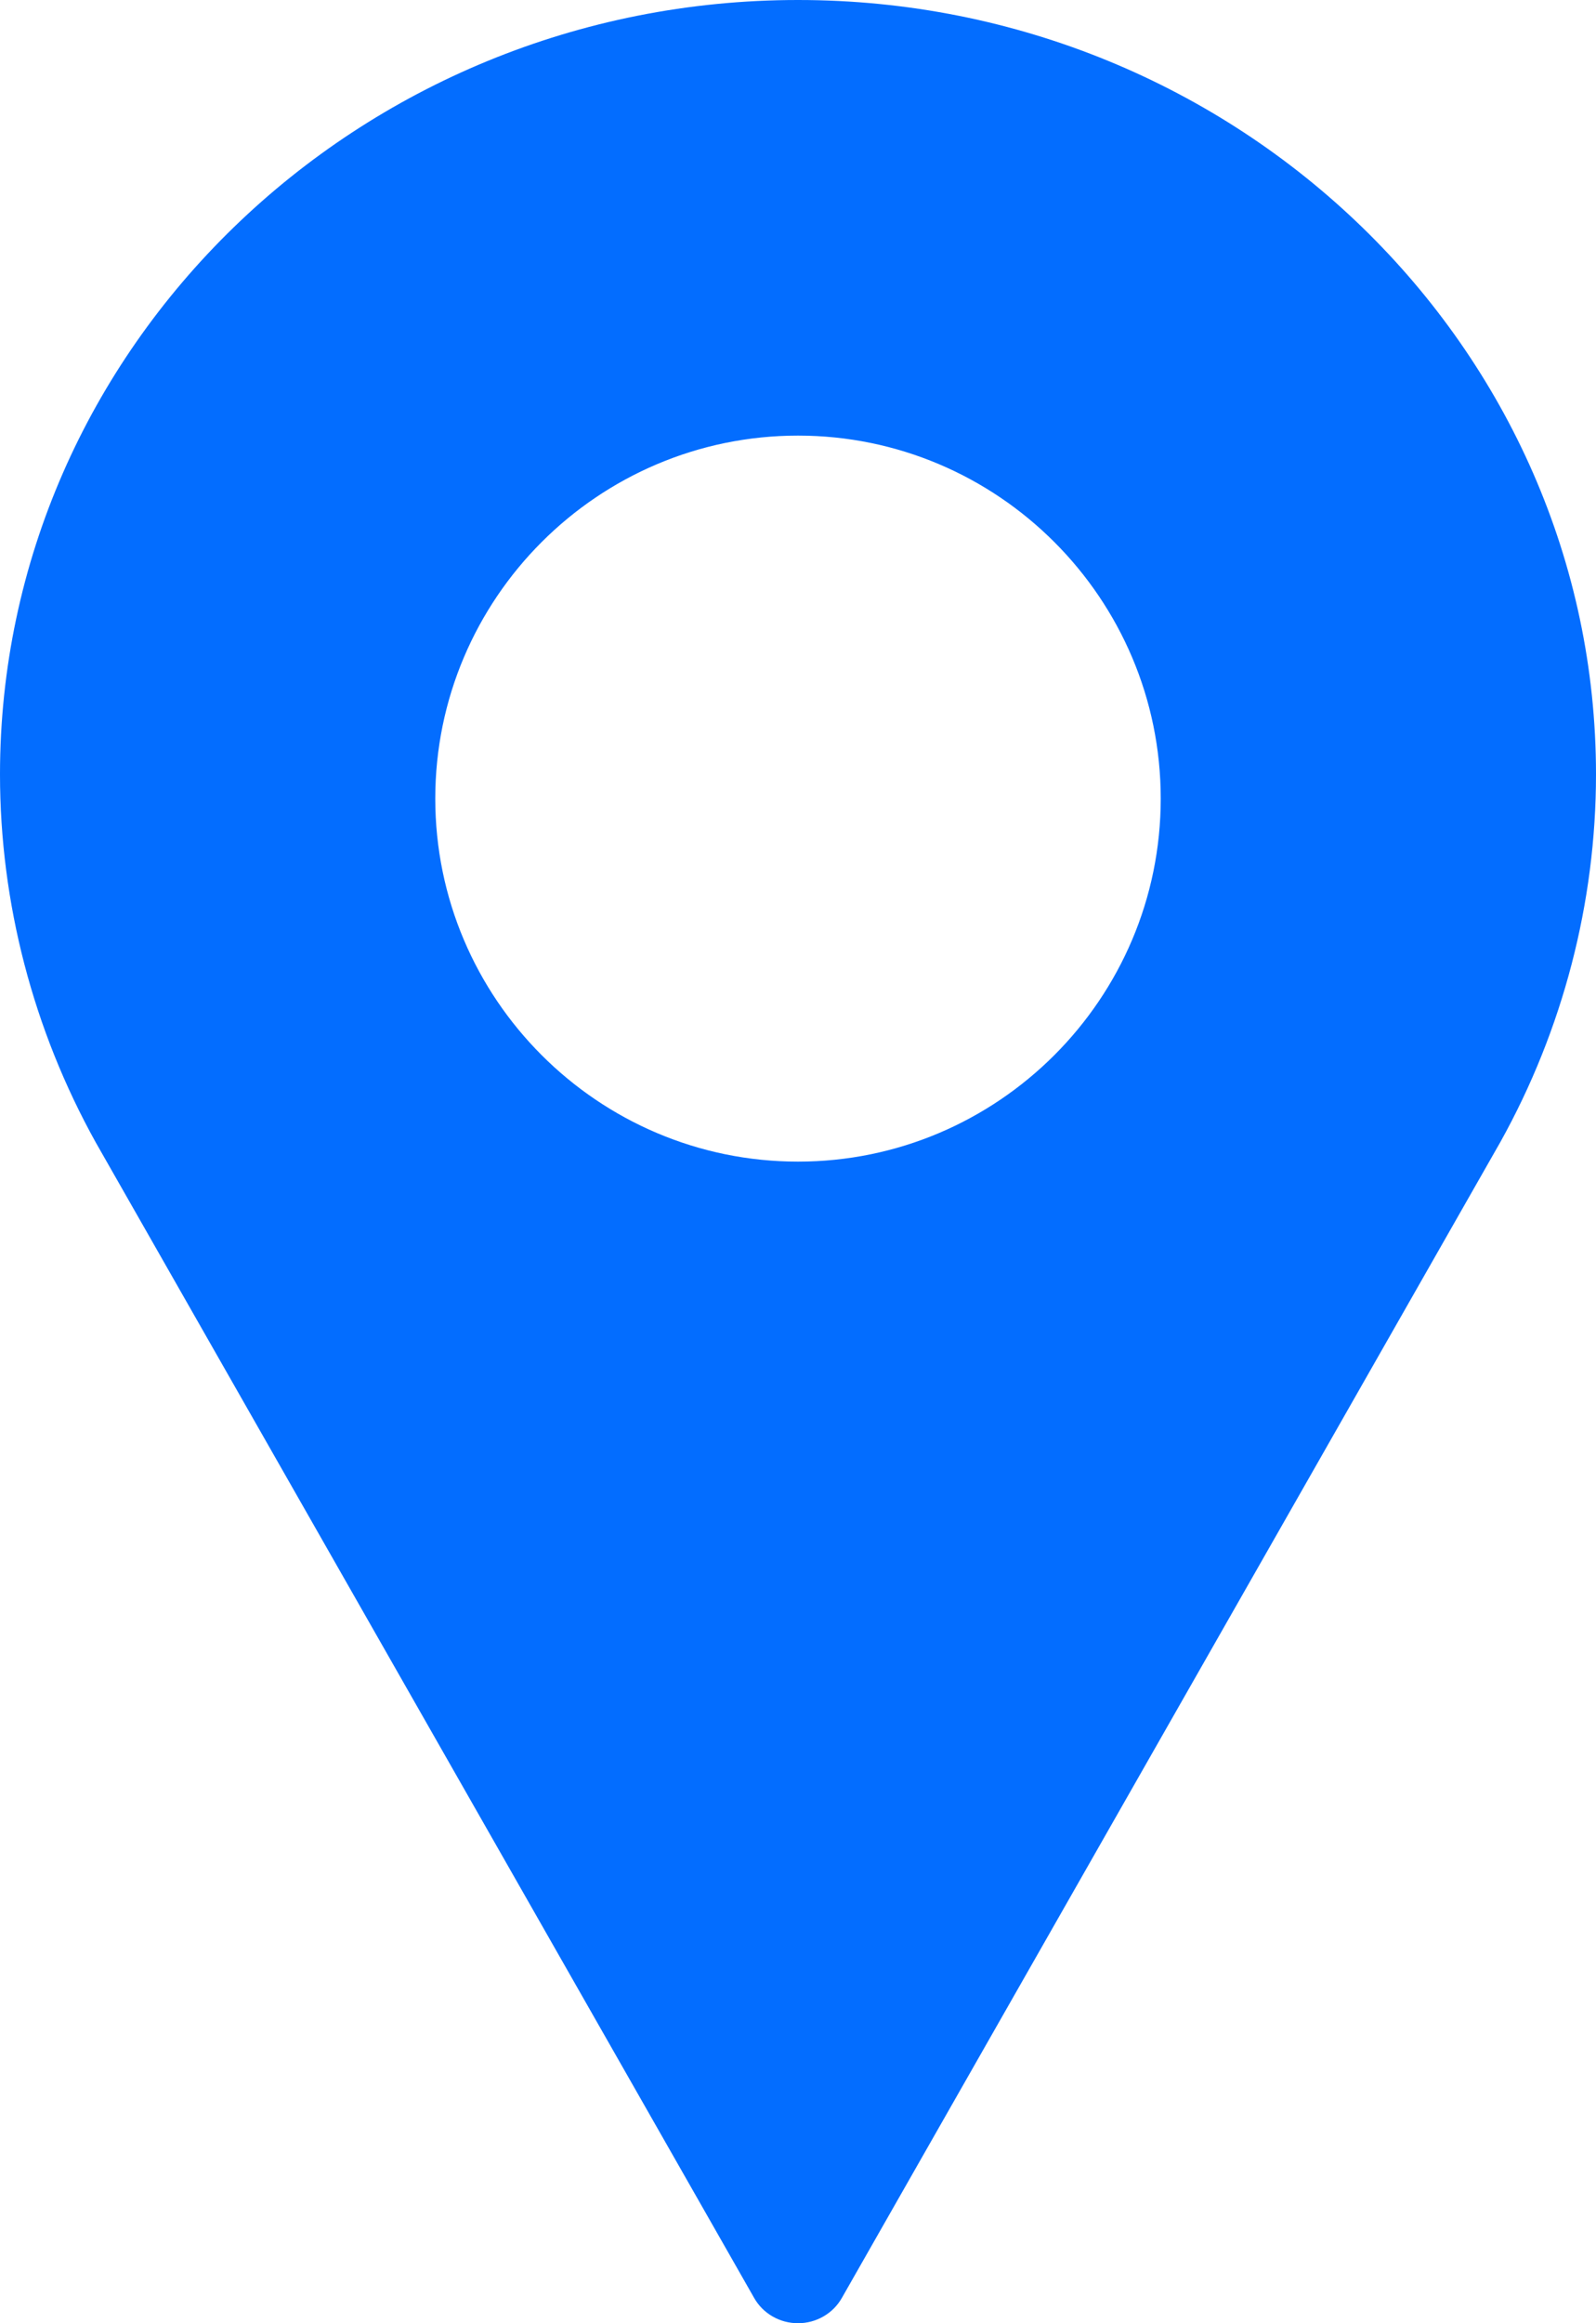 <?xml version="1.0" encoding="UTF-8"?>
<svg width="11px" height="16px" viewBox="0 0 11 16" version="1.1" xmlns="http://www.w3.org/2000/svg" xmlns:xlink="http://www.w3.org/1999/xlink">
    <title>Shape</title>
    <g id="Symbols" stroke="none" stroke-width="1" fill="none" fill-rule="evenodd">
        <g id="Menu" transform="translate(-297, -56)" fill="#036DFF" fill-rule="nonzero">
            <g id="Menu-Principal">
                <g transform="translate(183, 54)">
                    <g id="Pontos-de-Atendimento" transform="translate(114, 0)">
                        <g id="001-pin" transform="translate(0, 2)">
                            <path d="M5.5,0 C2.467,0 0,2.393 0,5.333 C0,6.216 0.228,7.091 0.66,7.868 L5.199,15.828 C5.26,15.934 5.375,16 5.5,16 C5.625,16 5.74,15.934 5.801,15.828 L10.341,7.865 C10.772,7.091 11,6.216 11,5.333 C11,2.393 8.533,0 5.5,0 Z M5.5,8 C4.122,8 3,6.878 3,5.5 C3,4.122 4.122,3 5.5,3 C6.878,3 8,4.122 8,5.5 C8,6.878 6.878,8 5.5,8 Z" id="Shape"></path>
                        </g>
                    </g>
                </g>
            </g>
        </g>
    </g>
</svg>